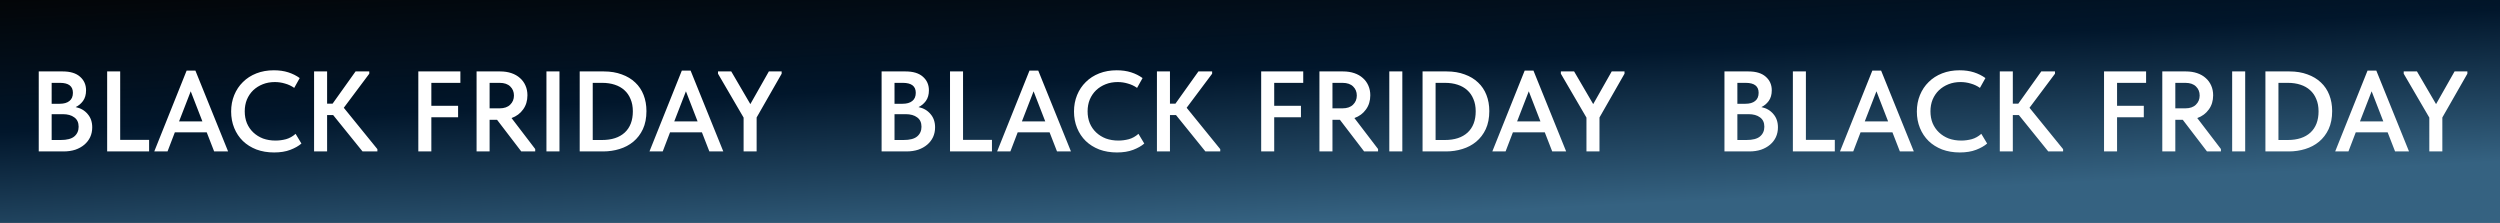 <?xml version="1.0" encoding="UTF-8"?> <svg xmlns="http://www.w3.org/2000/svg" width="875" height="78" viewBox="0 0 875 78" fill="none"><rect x="0" y="0" width="875" height="78" fill="#808080" stroke="none"/><rect width="875" height="78" fill="url(#paint0_linear_449_64)"></rect><path d="M13.56 25H21.96C24.6 25 26.613 25.613 28 26.84C29.413 28.067 30.12 29.653 30.12 31.6C30.12 33.12 29.76 34.373 29.04 35.36C28.32 36.32 27.467 37.027 26.48 37.48C28.24 37.853 29.64 38.667 30.68 39.92C31.747 41.147 32.28 42.693 32.28 44.56C32.28 45.813 32.04 46.96 31.56 48C31.08 49.013 30.4 49.893 29.52 50.64C28.64 51.387 27.587 51.973 26.36 52.4C25.133 52.8 23.773 53 22.28 53H13.56L13.56 25ZM18.08 39.96V49H21.24C23.427 49 25.013 48.587 26 47.76C27.013 46.907 27.52 45.773 27.52 44.36C27.52 42.893 27.013 41.8 26 41.08C25.013 40.333 23.68 39.96 22 39.96H18.08ZM18.08 29V36.32H20.92C22.36 36.32 23.48 36 24.28 35.36C25.107 34.72 25.52 33.76 25.52 32.48C25.52 30.16 24.013 29 21 29H18.08ZM42.065 48.96H52.185V53H37.505V25H42.065V48.96ZM65.314 24.72H68.394L79.834 53H74.954L72.354 46.32H61.194L58.634 53H53.994L65.314 24.72ZM62.674 42.48H70.834L66.754 31.96L62.674 42.48ZM95.939 53.36C93.672 53.36 91.605 53.013 89.739 52.32C87.899 51.6 86.325 50.613 85.019 49.36C83.712 48.08 82.699 46.56 81.979 44.8C81.259 43.04 80.899 41.12 80.899 39.04C80.899 36.96 81.259 35.04 81.979 33.28C82.699 31.52 83.712 30 85.019 28.72C86.325 27.413 87.899 26.4 89.739 25.68C91.579 24.96 93.619 24.6 95.859 24.6C97.725 24.6 99.405 24.84 100.899 25.32C102.392 25.8 103.725 26.467 104.899 27.32L102.979 30.76C101.992 30.067 100.912 29.56 99.739 29.24C98.592 28.893 97.405 28.72 96.179 28.72C94.659 28.72 93.259 28.973 91.979 29.48C90.699 29.987 89.579 30.693 88.619 31.6C87.685 32.507 86.952 33.587 86.419 34.84C85.912 36.093 85.659 37.467 85.659 38.96C85.659 40.48 85.912 41.867 86.419 43.12C86.952 44.373 87.699 45.453 88.659 46.36C89.619 47.267 90.752 47.973 92.059 48.48C93.392 48.96 94.859 49.2 96.459 49.2C97.659 49.2 98.872 49.04 100.099 48.72C101.325 48.373 102.445 47.747 103.459 46.84L105.499 50.24C104.512 51.093 103.219 51.827 101.619 52.44C100.019 53.053 98.125 53.36 95.939 53.36ZM114.487 36.28H116.407L124.447 25H129.247V25.8L120.327 37.72L132.087 52.2V53H126.887L116.607 40.28H114.487V53H109.927V25H114.487V36.28ZM146.412 25H161.132V29H150.972V37.04H160.332V41.04H150.972V53H146.412V25ZM175.082 25C176.522 25 177.829 25.2 179.002 25.6C180.176 26 181.176 26.573 182.002 27.32C182.829 28.04 183.469 28.92 183.922 29.96C184.376 30.973 184.602 32.107 184.602 33.36C184.602 35.28 184.096 36.933 183.082 38.32C182.096 39.707 180.749 40.707 179.042 41.32L187.322 52.16V53H182.442L173.962 41.92H171.362V53H166.802V25H175.082ZM174.842 37.92C176.469 37.92 177.709 37.493 178.562 36.64C179.442 35.787 179.882 34.72 179.882 33.44C179.882 32.16 179.456 31.107 178.602 30.28C177.749 29.427 176.509 29 174.882 29H171.362V37.92H174.842ZM195.815 53H191.255V25H195.815V53ZM202.896 53V25H211.336C213.683 25 215.776 25.347 217.616 26.04C219.483 26.707 221.056 27.653 222.336 28.88C223.616 30.08 224.589 31.533 225.256 33.24C225.923 34.947 226.256 36.827 226.256 38.88C226.256 41.307 225.843 43.413 225.016 45.2C224.189 46.96 223.069 48.427 221.656 49.6C220.269 50.747 218.656 51.6 216.816 52.16C215.003 52.72 213.096 53 211.096 53H202.896ZM210.696 49C214.109 49 216.763 48.133 218.656 46.4C220.549 44.64 221.496 42.16 221.496 38.96C221.496 37.333 221.229 35.907 220.696 34.68C220.189 33.427 219.469 32.387 218.536 31.56C217.603 30.707 216.469 30.067 215.136 29.64C213.829 29.213 212.376 29 210.776 29H207.456V49H210.696ZM238.634 24.72H241.714L253.154 53H248.274L245.674 46.32H234.514L231.954 53H227.314L238.634 24.72ZM235.994 42.48H244.154L240.074 31.96L235.994 42.48ZM264.82 41.12V53H260.26V41.16L251.3 25.8V25H255.94L262.62 36.44L269.1 25H273.58V25.8L264.82 41.12Z" fill="white"></path><path d="M308.56 25H316.96C319.6 25 321.613 25.613 323 26.84C324.413 28.067 325.12 29.653 325.12 31.6C325.12 33.12 324.76 34.373 324.04 35.36C323.32 36.32 322.467 37.027 321.48 37.48C323.24 37.853 324.64 38.667 325.68 39.92C326.747 41.147 327.28 42.693 327.28 44.56C327.28 45.813 327.04 46.96 326.56 48C326.08 49.013 325.4 49.893 324.52 50.64C323.64 51.387 322.587 51.973 321.36 52.4C320.133 52.8 318.773 53 317.28 53H308.56V25ZM313.08 39.96V49H316.24C318.427 49 320.013 48.587 321 47.76C322.013 46.907 322.52 45.773 322.52 44.36C322.52 42.893 322.013 41.8 321 41.08C320.013 40.333 318.68 39.96 317 39.96H313.08ZM313.08 29V36.32H315.92C317.36 36.32 318.48 36 319.28 35.36C320.107 34.72 320.52 33.76 320.52 32.48C320.52 30.16 319.013 29 316 29H313.08ZM337.065 48.96H347.185V53H332.505V25H337.065V48.96ZM360.314 24.72H363.394L374.834 53H369.954L367.354 46.32H356.194L353.634 53H348.994L360.314 24.72ZM357.674 42.48H365.834L361.754 31.96L357.674 42.48ZM390.939 53.36C388.672 53.36 386.605 53.013 384.739 52.32C382.899 51.6 381.325 50.613 380.019 49.36C378.712 48.08 377.699 46.56 376.979 44.8C376.259 43.04 375.899 41.12 375.899 39.04C375.899 36.96 376.259 35.04 376.979 33.28C377.699 31.52 378.712 30 380.019 28.72C381.325 27.413 382.899 26.4 384.739 25.68C386.579 24.96 388.619 24.6 390.859 24.6C392.725 24.6 394.405 24.84 395.899 25.32C397.392 25.8 398.725 26.467 399.899 27.32L397.979 30.76C396.992 30.067 395.912 29.56 394.739 29.24C393.592 28.893 392.405 28.72 391.179 28.72C389.659 28.72 388.259 28.973 386.979 29.48C385.699 29.987 384.579 30.693 383.619 31.6C382.685 32.507 381.952 33.587 381.419 34.84C380.912 36.093 380.659 37.467 380.659 38.96C380.659 40.48 380.912 41.867 381.419 43.12C381.952 44.373 382.699 45.453 383.659 46.36C384.619 47.267 385.752 47.973 387.059 48.48C388.392 48.96 389.859 49.2 391.459 49.2C392.659 49.2 393.872 49.04 395.099 48.72C396.325 48.373 397.445 47.747 398.459 46.84L400.499 50.24C399.512 51.093 398.219 51.827 396.619 52.44C395.019 53.053 393.125 53.36 390.939 53.36ZM409.487 36.28H411.407L419.447 25H424.247V25.8L415.327 37.72L427.087 52.2V53H421.887L411.607 40.28H409.487V53H404.927V25H409.487V36.28ZM441.412 25H456.132V29H445.972V37.04H455.332V41.04H445.972V53H441.412V25ZM470.082 25C471.522 25 472.829 25.2 474.002 25.6C475.176 26 476.176 26.573 477.002 27.32C477.829 28.04 478.469 28.92 478.922 29.96C479.376 30.973 479.602 32.107 479.602 33.36C479.602 35.28 479.096 36.933 478.082 38.32C477.096 39.707 475.749 40.707 474.042 41.32L482.322 52.16V53H477.442L468.962 41.92H466.362V53H461.802V25H470.082ZM469.842 37.92C471.469 37.92 472.709 37.493 473.562 36.64C474.442 35.787 474.882 34.72 474.882 33.44C474.882 32.16 474.456 31.107 473.602 30.28C472.749 29.427 471.509 29 469.882 29H466.362V37.92H469.842ZM490.815 53H486.255V25H490.815V53ZM497.896 53V25H506.336C508.683 25 510.776 25.347 512.616 26.04C514.483 26.707 516.056 27.653 517.336 28.88C518.616 30.08 519.589 31.533 520.256 33.24C520.923 34.947 521.256 36.827 521.256 38.88C521.256 41.307 520.843 43.413 520.016 45.2C519.189 46.96 518.069 48.427 516.656 49.6C515.269 50.747 513.656 51.6 511.816 52.16C510.003 52.72 508.096 53 506.096 53H497.896ZM505.696 49C509.109 49 511.763 48.133 513.656 46.4C515.549 44.64 516.496 42.16 516.496 38.96C516.496 37.333 516.229 35.907 515.696 34.68C515.189 33.427 514.469 32.387 513.536 31.56C512.603 30.707 511.469 30.067 510.136 29.64C508.829 29.213 507.376 29 505.776 29H502.456V49H505.696ZM533.634 24.72H536.714L548.154 53H543.274L540.674 46.32H529.514L526.954 53H522.314L533.634 24.72ZM530.994 42.48H539.154L535.074 31.96L530.994 42.48ZM559.82 41.12V53H555.26V41.16L546.3 25.8V25H550.94L557.62 36.44L564.1 25H568.58V25.8L559.82 41.12Z" fill="white"></path><path d="M603.56 25H611.96C614.6 25 616.613 25.613 618 26.84C619.413 28.067 620.12 29.653 620.12 31.6C620.12 33.12 619.76 34.373 619.04 35.36C618.32 36.32 617.467 37.027 616.48 37.48C618.24 37.853 619.64 38.667 620.68 39.92C621.747 41.147 622.28 42.693 622.28 44.56C622.28 45.813 622.04 46.96 621.56 48C621.08 49.013 620.4 49.893 619.52 50.64C618.64 51.387 617.587 51.973 616.36 52.4C615.133 52.8 613.773 53 612.28 53H603.56V25ZM608.08 39.96V49H611.24C613.427 49 615.013 48.587 616 47.76C617.013 46.907 617.52 45.773 617.52 44.36C617.52 42.893 617.013 41.8 616 41.08C615.013 40.333 613.68 39.96 612 39.96H608.08ZM608.08 29V36.32H610.92C612.36 36.32 613.48 36 614.28 35.36C615.107 34.72 615.52 33.76 615.52 32.48C615.52 30.16 614.013 29 611 29H608.08ZM632.065 48.96H642.185V53H627.505V25H632.065V48.96ZM655.314 24.72H658.394L669.834 53H664.954L662.354 46.32H651.194L648.634 53H643.994L655.314 24.72ZM652.674 42.48H660.834L656.754 31.96L652.674 42.48ZM685.939 53.36C683.672 53.36 681.605 53.013 679.739 52.32C677.899 51.6 676.325 50.613 675.019 49.36C673.712 48.08 672.699 46.56 671.979 44.8C671.259 43.04 670.899 41.12 670.899 39.04C670.899 36.96 671.259 35.04 671.979 33.28C672.699 31.52 673.712 30 675.019 28.72C676.325 27.413 677.899 26.4 679.739 25.68C681.579 24.96 683.619 24.6 685.859 24.6C687.725 24.6 689.405 24.84 690.899 25.32C692.392 25.8 693.725 26.467 694.899 27.32L692.979 30.76C691.992 30.067 690.912 29.56 689.739 29.24C688.592 28.893 687.405 28.72 686.179 28.72C684.659 28.72 683.259 28.973 681.979 29.48C680.699 29.987 679.579 30.693 678.619 31.6C677.685 32.507 676.952 33.587 676.419 34.84C675.912 36.093 675.659 37.467 675.659 38.96C675.659 40.48 675.912 41.867 676.419 43.12C676.952 44.373 677.699 45.453 678.659 46.36C679.619 47.267 680.752 47.973 682.059 48.48C683.392 48.96 684.859 49.2 686.459 49.2C687.659 49.2 688.872 49.04 690.099 48.72C691.325 48.373 692.445 47.747 693.459 46.84L695.499 50.24C694.512 51.093 693.219 51.827 691.619 52.44C690.019 53.053 688.125 53.36 685.939 53.36ZM704.487 36.28H706.407L714.447 25H719.247V25.8L710.327 37.72L722.087 52.2V53H716.887L706.607 40.28H704.487V53H699.927V25H704.487V36.28ZM736.412 25H751.132V29H740.972V37.04H750.332V41.04H740.972V53H736.412V25ZM765.082 25C766.522 25 767.829 25.2 769.002 25.6C770.176 26 771.176 26.573 772.002 27.32C772.829 28.04 773.469 28.92 773.922 29.96C774.376 30.973 774.602 32.107 774.602 33.36C774.602 35.28 774.096 36.933 773.082 38.32C772.096 39.707 770.749 40.707 769.042 41.32L777.322 52.16V53H772.442L763.962 41.92H761.362V53H756.802V25H765.082ZM764.842 37.92C766.469 37.92 767.709 37.493 768.562 36.64C769.442 35.787 769.882 34.72 769.882 33.44C769.882 32.16 769.456 31.107 768.602 30.28C767.749 29.427 766.509 29 764.882 29H761.362V37.92H764.842ZM785.815 53H781.255V25H785.815V53ZM792.896 53V25H801.336C803.683 25 805.776 25.347 807.616 26.04C809.483 26.707 811.056 27.653 812.336 28.88C813.616 30.08 814.589 31.533 815.256 33.24C815.923 34.947 816.256 36.827 816.256 38.88C816.256 41.307 815.843 43.413 815.016 45.2C814.189 46.96 813.069 48.427 811.656 49.6C810.269 50.747 808.656 51.6 806.816 52.16C805.003 52.72 803.096 53 801.096 53H792.896ZM800.696 49C804.109 49 806.763 48.133 808.656 46.4C810.549 44.64 811.496 42.16 811.496 38.96C811.496 37.333 811.229 35.907 810.696 34.68C810.189 33.427 809.469 32.387 808.536 31.56C807.603 30.707 806.469 30.067 805.136 29.64C803.829 29.213 802.376 29 800.776 29H797.456V49H800.696ZM828.634 24.72H831.714L843.154 53H838.274L835.674 46.32H824.514L821.954 53H817.314L828.634 24.72ZM825.994 42.48H834.154L830.074 31.96L825.994 42.48ZM854.82 41.12V53H850.26V41.16L841.3 25.8V25H845.94L852.62 36.44L859.1 25H863.58V25.8L854.82 41.12Z" fill="white"></path><defs><linearGradient id="paint0_linear_449_64" x1="-9.11265e-06" y1="-5.984" x2="5.158" y2="99.203" gradientUnits="userSpaceOnUse"><stop stop-color="#030303"></stop><stop offset="0.495" stop-color="#01162B"></stop><stop offset="1" stop-color="#356281"></stop></linearGradient></defs></svg> 